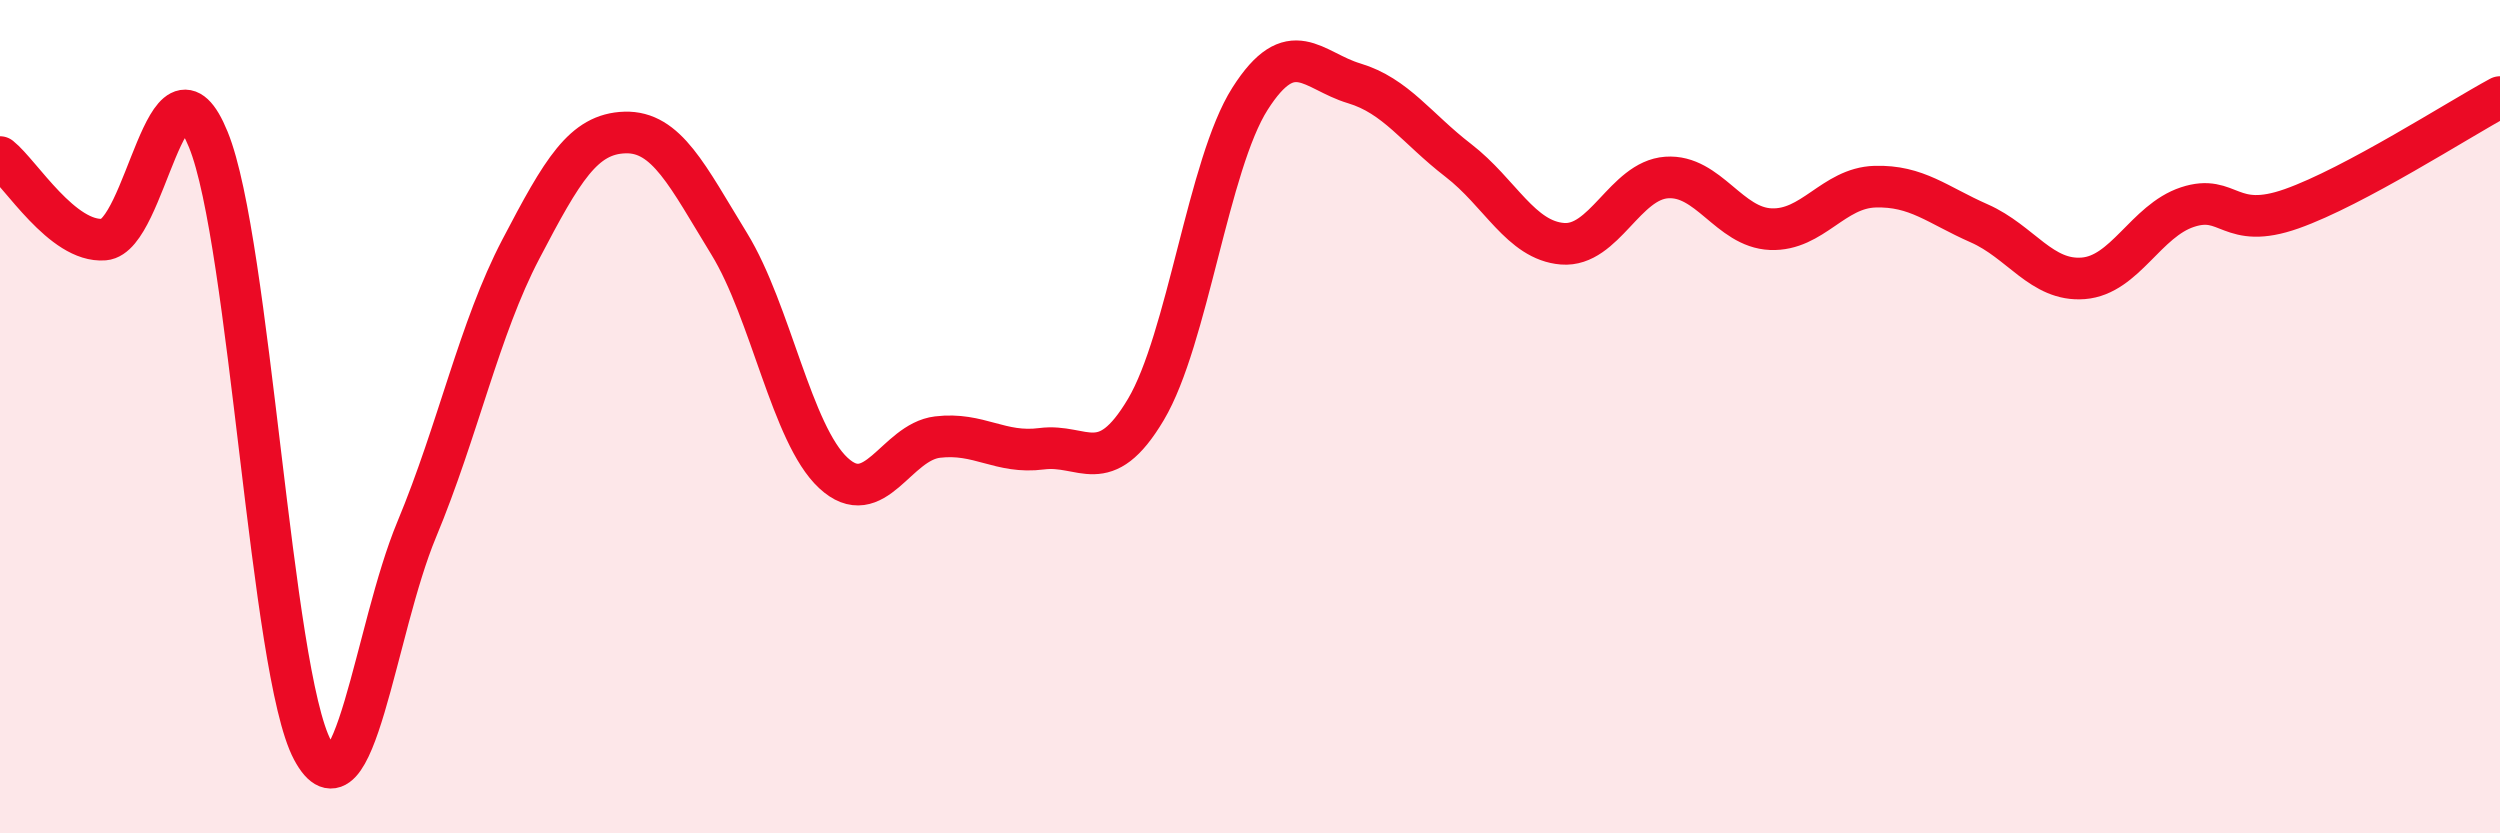 
    <svg width="60" height="20" viewBox="0 0 60 20" xmlns="http://www.w3.org/2000/svg">
      <path
        d="M 0,3.77 C 0.5,4.17 1.5,5.83 2.5,5.75 C 3.5,5.67 4,0.9 5,3.35 C 6,5.8 6.5,16.13 7.5,18 C 8.5,19.87 9,15.11 10,12.71 C 11,10.31 11.5,7.89 12.5,5.98 C 13.5,4.07 14,3.21 15,3.18 C 16,3.15 16.5,4.22 17.5,5.85 C 18.5,7.48 19,10.42 20,11.35 C 21,12.28 21.5,10.61 22.5,10.49 C 23.5,10.37 24,10.9 25,10.77 C 26,10.64 26.5,11.51 27.5,9.83 C 28.5,8.15 29,3.94 30,2.37 C 31,0.8 31.5,1.7 32.5,2 C 33.5,2.3 34,3.08 35,3.85 C 36,4.62 36.5,5.77 37.5,5.85 C 38.5,5.93 39,4.33 40,4.26 C 41,4.19 41.5,5.46 42.5,5.5 C 43.5,5.54 44,4.51 45,4.48 C 46,4.45 46.5,4.92 47.5,5.36 C 48.5,5.8 49,6.76 50,6.68 C 51,6.6 51.5,5.3 52.5,4.97 C 53.5,4.64 53.5,5.54 55,5.01 C 56.5,4.48 59,2.87 60,2.33L60 20L0 20Z"
        fill="#EB0A25"
        opacity="0.1"
        stroke-linecap="round"
        stroke-linejoin="round"
      />
      <path
        d="M 0,3.77 C 0.5,4.17 1.5,5.83 2.5,5.75 C 3.5,5.67 4,0.9 5,3.35 C 6,5.8 6.5,16.13 7.5,18 C 8.5,19.87 9,15.11 10,12.71 C 11,10.31 11.5,7.89 12.5,5.98 C 13.5,4.07 14,3.21 15,3.18 C 16,3.15 16.5,4.22 17.5,5.85 C 18.5,7.48 19,10.42 20,11.35 C 21,12.28 21.5,10.61 22.5,10.49 C 23.5,10.37 24,10.9 25,10.77 C 26,10.64 26.5,11.51 27.5,9.83 C 28.5,8.15 29,3.94 30,2.37 C 31,0.8 31.5,1.7 32.5,2 C 33.5,2.3 34,3.08 35,3.85 C 36,4.62 36.5,5.77 37.5,5.85 C 38.5,5.93 39,4.33 40,4.26 C 41,4.19 41.5,5.46 42.5,5.5 C 43.5,5.54 44,4.51 45,4.48 C 46,4.45 46.5,4.92 47.5,5.36 C 48.5,5.8 49,6.76 50,6.68 C 51,6.6 51.5,5.3 52.5,4.97 C 53.5,4.64 53.5,5.54 55,5.01 C 56.5,4.48 59,2.87 60,2.33"
        stroke="#EB0A25"
        stroke-width="1"
        fill="none"
        stroke-linecap="round"
        stroke-linejoin="round"
      />
    </svg>
  